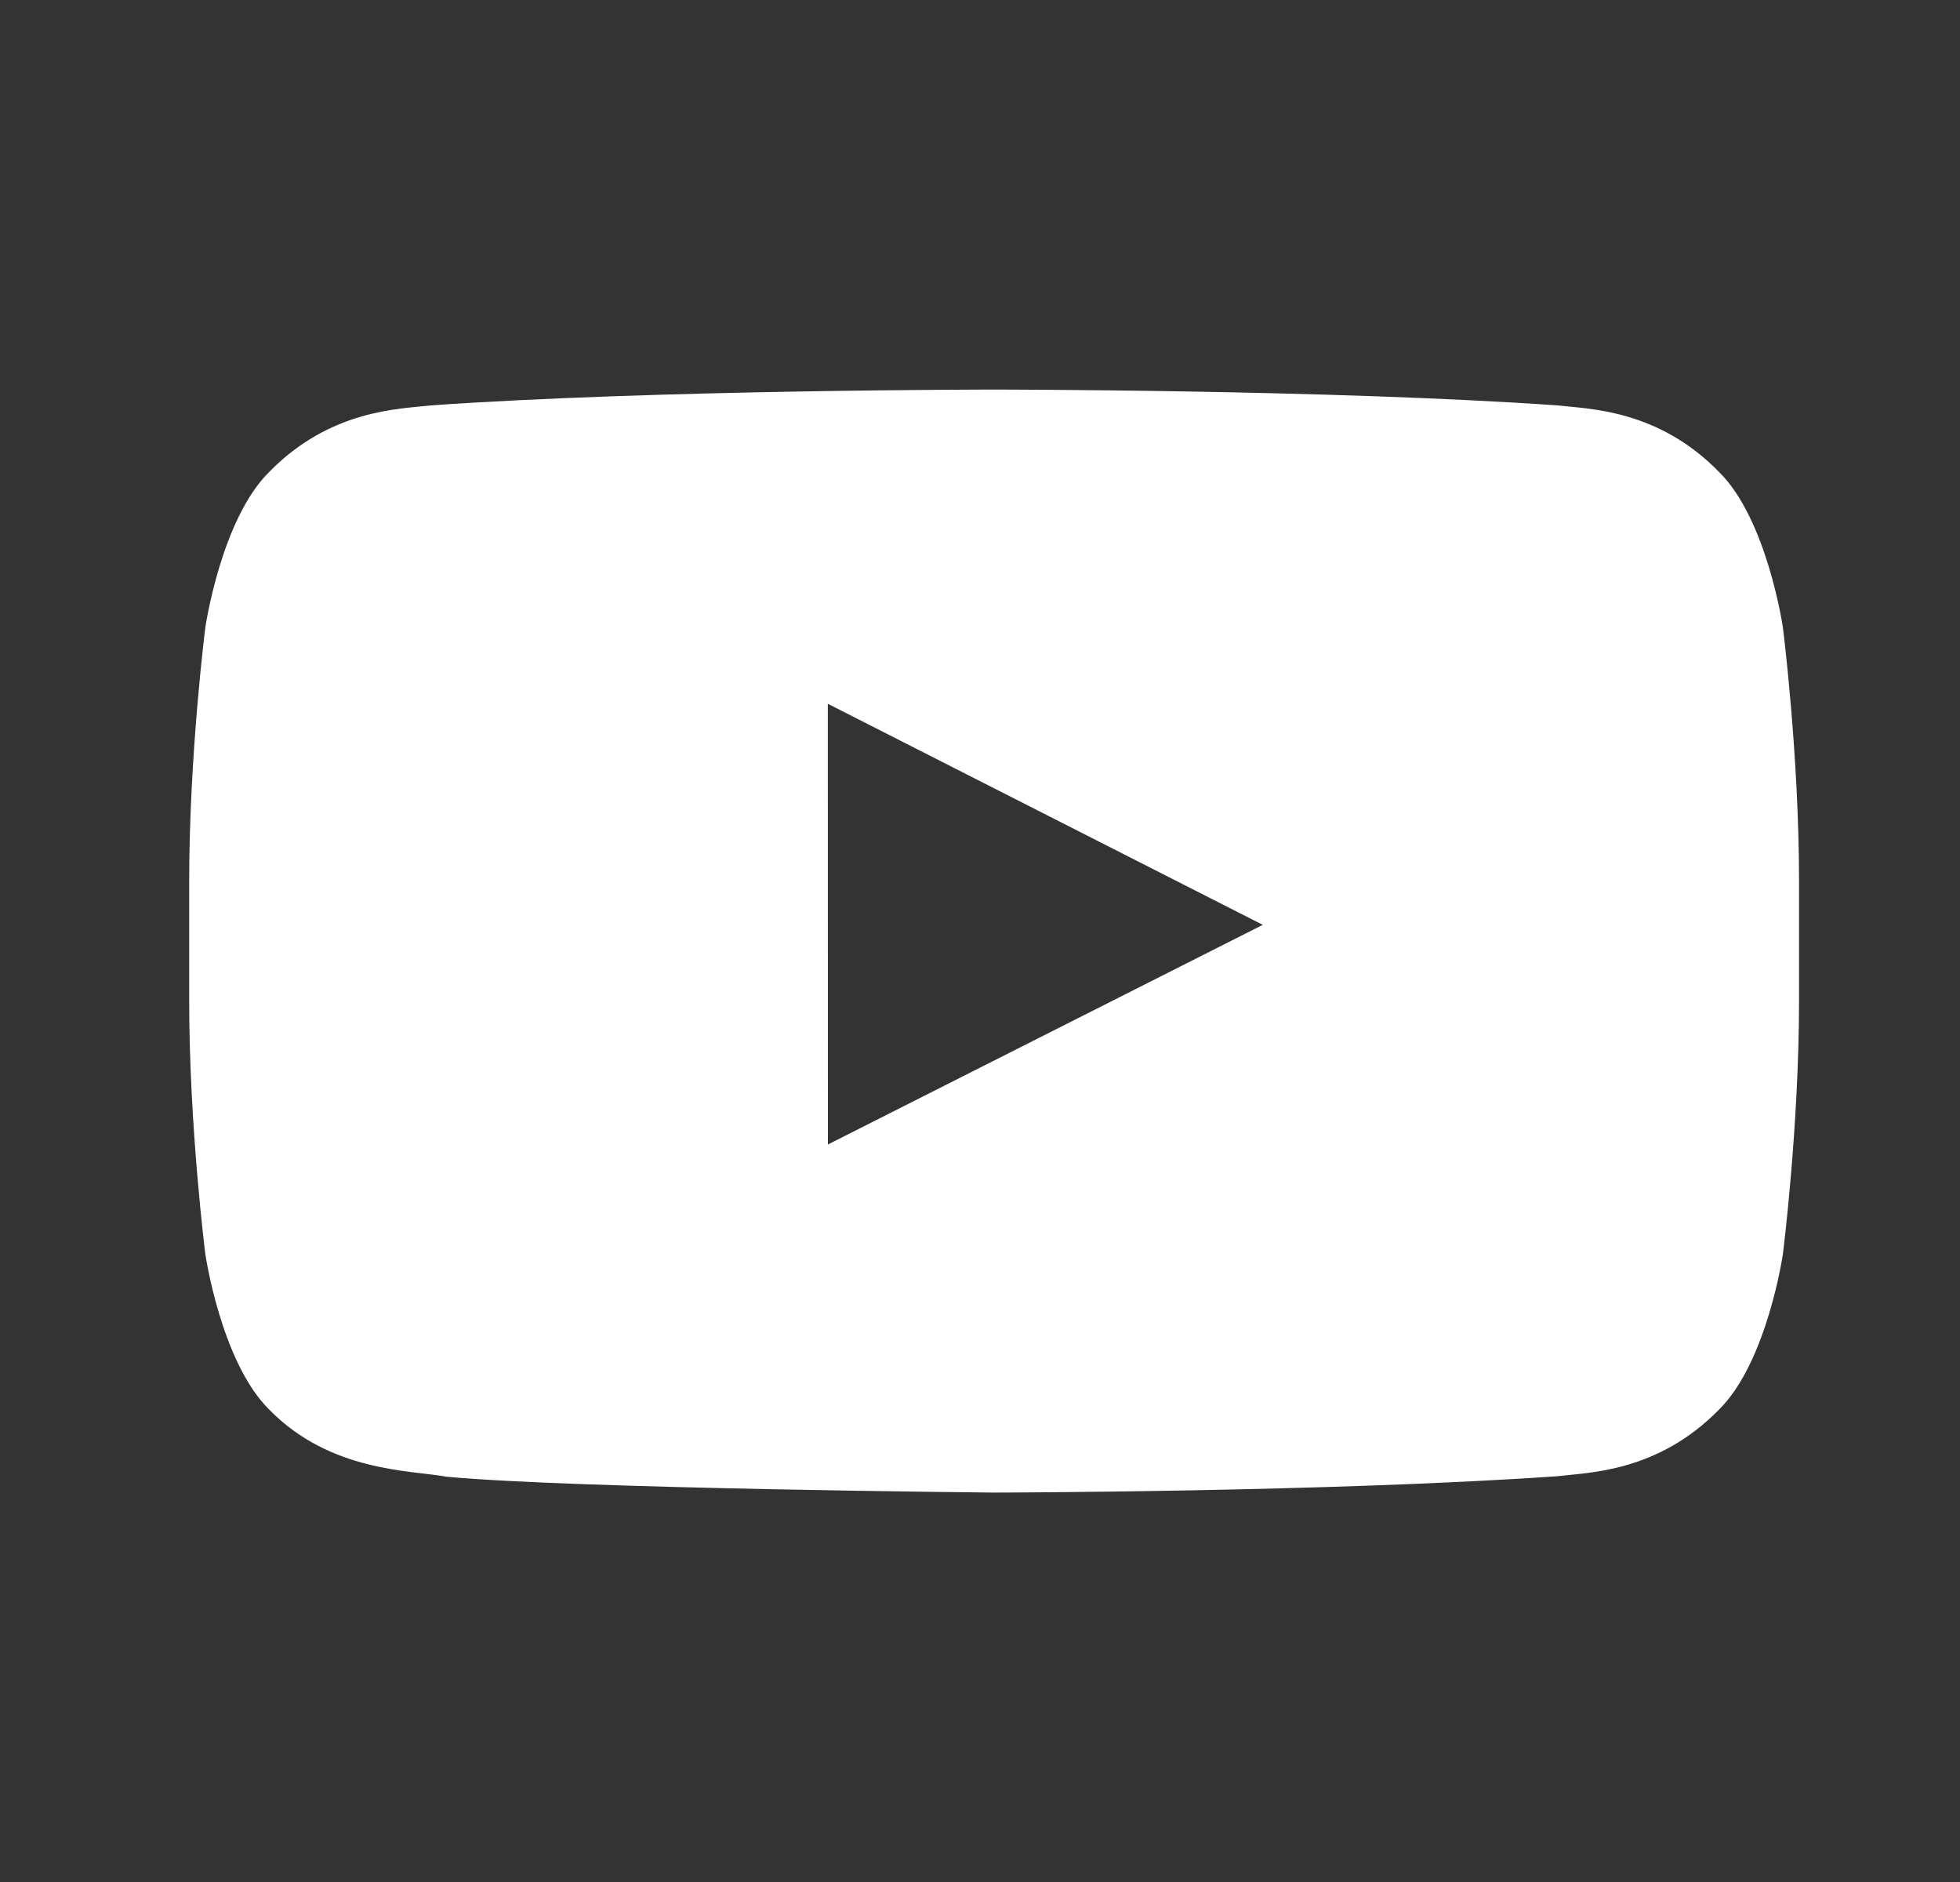 <svg width="25" height="24" viewBox="0 0 25 24" fill="none" xmlns="http://www.w3.org/2000/svg">
<rect x="0" y="0" width="25" height="24" fill="#333333" stroke="none"/>
<path d="M22.741 8.002C22.741 8.002 22.541 6.624 21.925 6.017C21.145 5.22 20.269 5.216 19.867 5.17C16.994 4.968 12.684 4.968 12.684 4.968H12.675C12.675 4.968 8.365 4.968 5.491 5.17C5.091 5.217 4.216 5.221 3.435 6.017C2.819 6.624 2.619 8.002 2.619 8.002C2.619 8.002 2.413 9.621 2.413 11.239V12.755C2.413 14.373 2.619 15.992 2.619 15.992C2.619 15.992 2.819 17.37 3.435 17.977C4.216 18.774 5.242 18.748 5.699 18.832C7.341 18.985 12.68 19.034 12.68 19.034C12.68 19.034 16.995 19.027 19.867 18.825C20.269 18.777 21.144 18.773 21.925 17.977C22.541 17.37 22.741 15.992 22.741 15.992C22.741 15.992 22.947 14.374 22.947 12.755V11.239C22.947 9.621 22.741 8.002 22.741 8.002ZM10.56 14.595L10.559 8.975L16.107 11.794L10.56 14.595Z" fill="white"/>
</svg>
